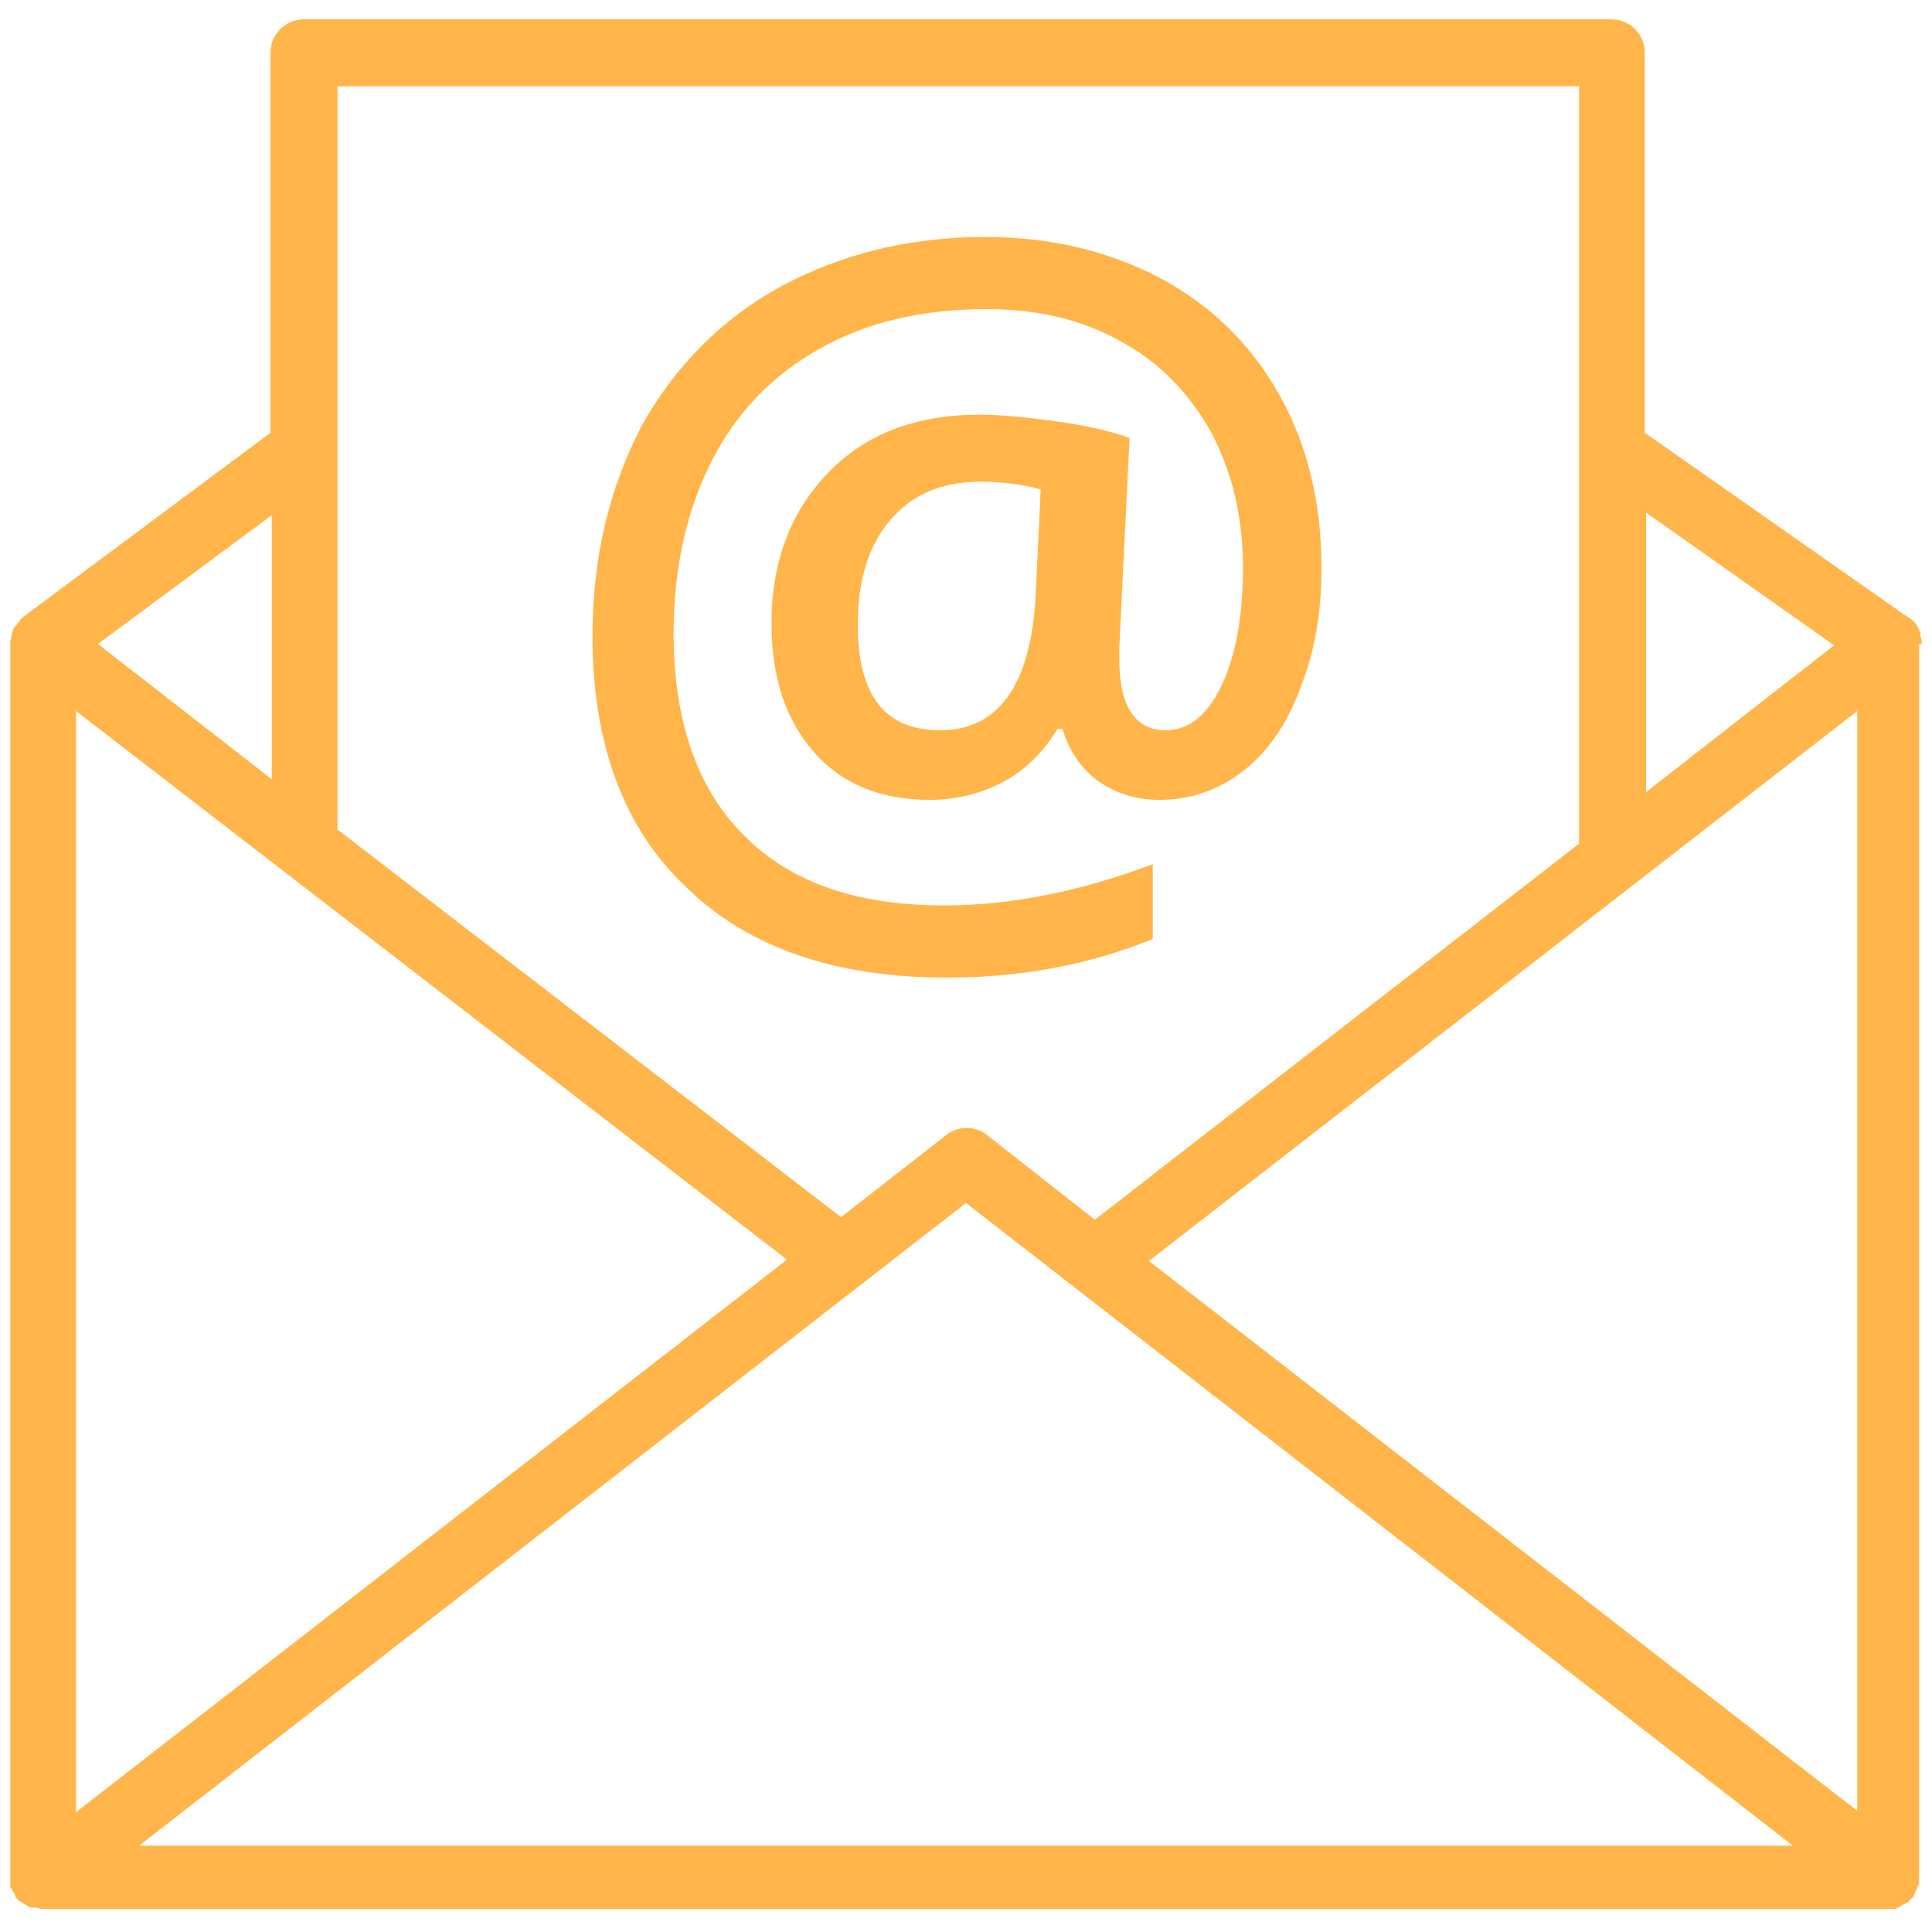 <svg xml:space="preserve" style="enable-background:new 0 0 150 150;" viewBox="0 0 150 150" y="0px" x="0px" xmlns:xlink="http://www.w3.org/1999/xlink" xmlns="http://www.w3.org/2000/svg" id="Layer_1" version="1.1">
<style type="text/css">
	.st0{fill:#FFB549;}
</style>
<g>
	<path d="M149.2,50C149.2,50,149.2,50,149.2,50c0-0.3,0-0.4-0.1-0.6c0-0.1,0-0.1,0-0.2c-0.1-0.4-0.3-0.8-0.7-1.1
		c0,0-0.1-0.1-0.1-0.1c-0.1,0-0.1-0.1-0.2-0.1l-20.4-14.3V4.1c0-1.4-1.1-2.6-2.6-2.6H23.6c-1.4,0-2.6,1.1-2.6,2.6v29.5L1.8,47.9
		c0,0-0.1,0.1-0.1,0.1c0,0-0.1,0.1-0.1,0.1c-0.1,0.1-0.2,0.3-0.3,0.4c0,0,0,0.1-0.1,0.1C1,48.8,1,49,0.9,49.2c0,0,0,0.1,0,0.1
		c0,0.2-0.1,0.3-0.1,0.5c0,0,0,0.1,0,0.1v95.9c0,0,0,0.1,0,0.1c0,0.1,0,0.2,0,0.3c0,0.1,0,0.2,0,0.2c0,0.1,0,0.2,0.1,0.2
		c0,0.1,0.1,0.2,0.1,0.2c0,0.1,0.1,0.1,0.1,0.2c0,0.1,0.1,0.1,0.1,0.2c0,0,0,0.1,0,0.1c0,0,0.1,0.1,0.1,0.1c0.1,0.1,0.2,0.2,0.2,0.2
		c0.1,0,0.1,0.1,0.2,0.1c0.1,0.1,0.2,0.1,0.3,0.2c0.1,0,0.1,0.1,0.2,0.1c0.1,0.1,0.2,0.1,0.4,0.1c0,0,0.1,0,0.1,0
		c0.2,0,0.4,0.1,0.5,0.1h143.4c0.1,0,0.1,0,0.2,0c0.1,0,0.2,0,0.3,0c0.1,0,0.2,0,0.2-0.1c0.1,0,0.2,0,0.2-0.1c0.1,0,0.2-0.1,0.2-0.1
		c0.1,0,0.1-0.1,0.2-0.1c0.1,0,0.1-0.1,0.2-0.1c0.1,0,0.1-0.1,0.2-0.2c0.1-0.1,0.1-0.1,0.2-0.2c0,0,0.1-0.1,0.1-0.1c0,0,0-0.1,0-0.1
		c0.1-0.1,0.1-0.1,0.1-0.2c0-0.1,0.1-0.1,0.1-0.2c0-0.1,0.1-0.2,0.1-0.2c0-0.1,0.1-0.2,0.1-0.2c0-0.1,0-0.2,0-0.2c0-0.1,0-0.2,0-0.3
		c0,0,0-0.1,0-0.1V50z M5.9,55.2l55.2,42.6L5.9,140.7V55.2z M75,93.4l64.2,49.9H10.8L75,93.4z M89.2,97.9l55-42.7v85.4L89.2,97.9z
		 M142.4,50.1l-14.6,11.4V39.8L142.4,50.1z M122.6,6.7v58.8L85,94.7l-8.4-6.6c-0.9-0.7-2.2-0.7-3.1,0l-8.2,6.4L26.2,64.4V6.7H122.6z
		 M21.1,60.5L7.6,50L21.1,40V60.5z" class="st0"></path>
	<path d="M73.5,75.9c5.8,0,11.1-1,16-3v-5.8c-5.6,2.1-11,3.2-16.2,3.2c-6.8,0-12-1.8-15.6-5.5
		c-3.6-3.6-5.4-8.9-5.4-15.6c0-5.1,1-9.5,2.9-13.3c1.9-3.8,4.8-6.8,8.4-8.8c3.7-2.1,8-3.1,13-3.1c3.9,0,7.4,0.8,10.4,2.5
		c3,1.6,5.3,4,7,7c1.6,3,2.5,6.5,2.5,10.5c0,3.7-0.5,6.7-1.6,9.1c-1.1,2.4-2.6,3.6-4.4,3.6c-2.4,0-3.6-1.9-3.6-5.6v-0.8l0.8-16.3
		c-1.7-0.6-3.6-1-5.8-1.3c-2.2-0.3-4.1-0.5-5.9-0.5c-4.9,0-8.8,1.5-11.7,4.5c-2.9,3-4.4,6.9-4.4,11.7c0,4.2,1.1,7.5,3.3,10
		c2.2,2.5,5.2,3.7,9,3.7c2.1,0,4-0.5,5.7-1.4c1.7-0.9,3.1-2.3,4.2-4.1h0.4c0.5,1.7,1.4,3,2.7,4c1.4,1,3,1.5,4.8,1.5
		c2.5,0,4.7-0.8,6.6-2.3c1.9-1.5,3.4-3.7,4.4-6.5c1.1-2.8,1.6-5.8,1.6-9.2c0-5.1-1.1-9.6-3.3-13.5c-2.2-3.9-5.3-6.9-9.2-9
		c-4-2.1-8.5-3.2-13.6-3.2c-5.9,0-11.1,1.3-15.8,3.8c-4.6,2.5-8.3,6.2-10.9,10.9C47.3,37.9,46,43.3,46,49.4c0,8.3,2.4,14.9,7.3,19.5
		C58.1,73.6,64.9,75.9,73.5,75.9z M80.4,46.4C80,53.2,77.5,56.7,73,56.7c-4.3,0-6.4-2.7-6.4-8.2c0-3.4,0.8-6.1,2.5-8.1
		c1.7-2,4-3,7-3c1.7,0,3.3,0.2,4.7,0.6L80.4,46.4z" class="st0"></path>
</g>
</svg>
